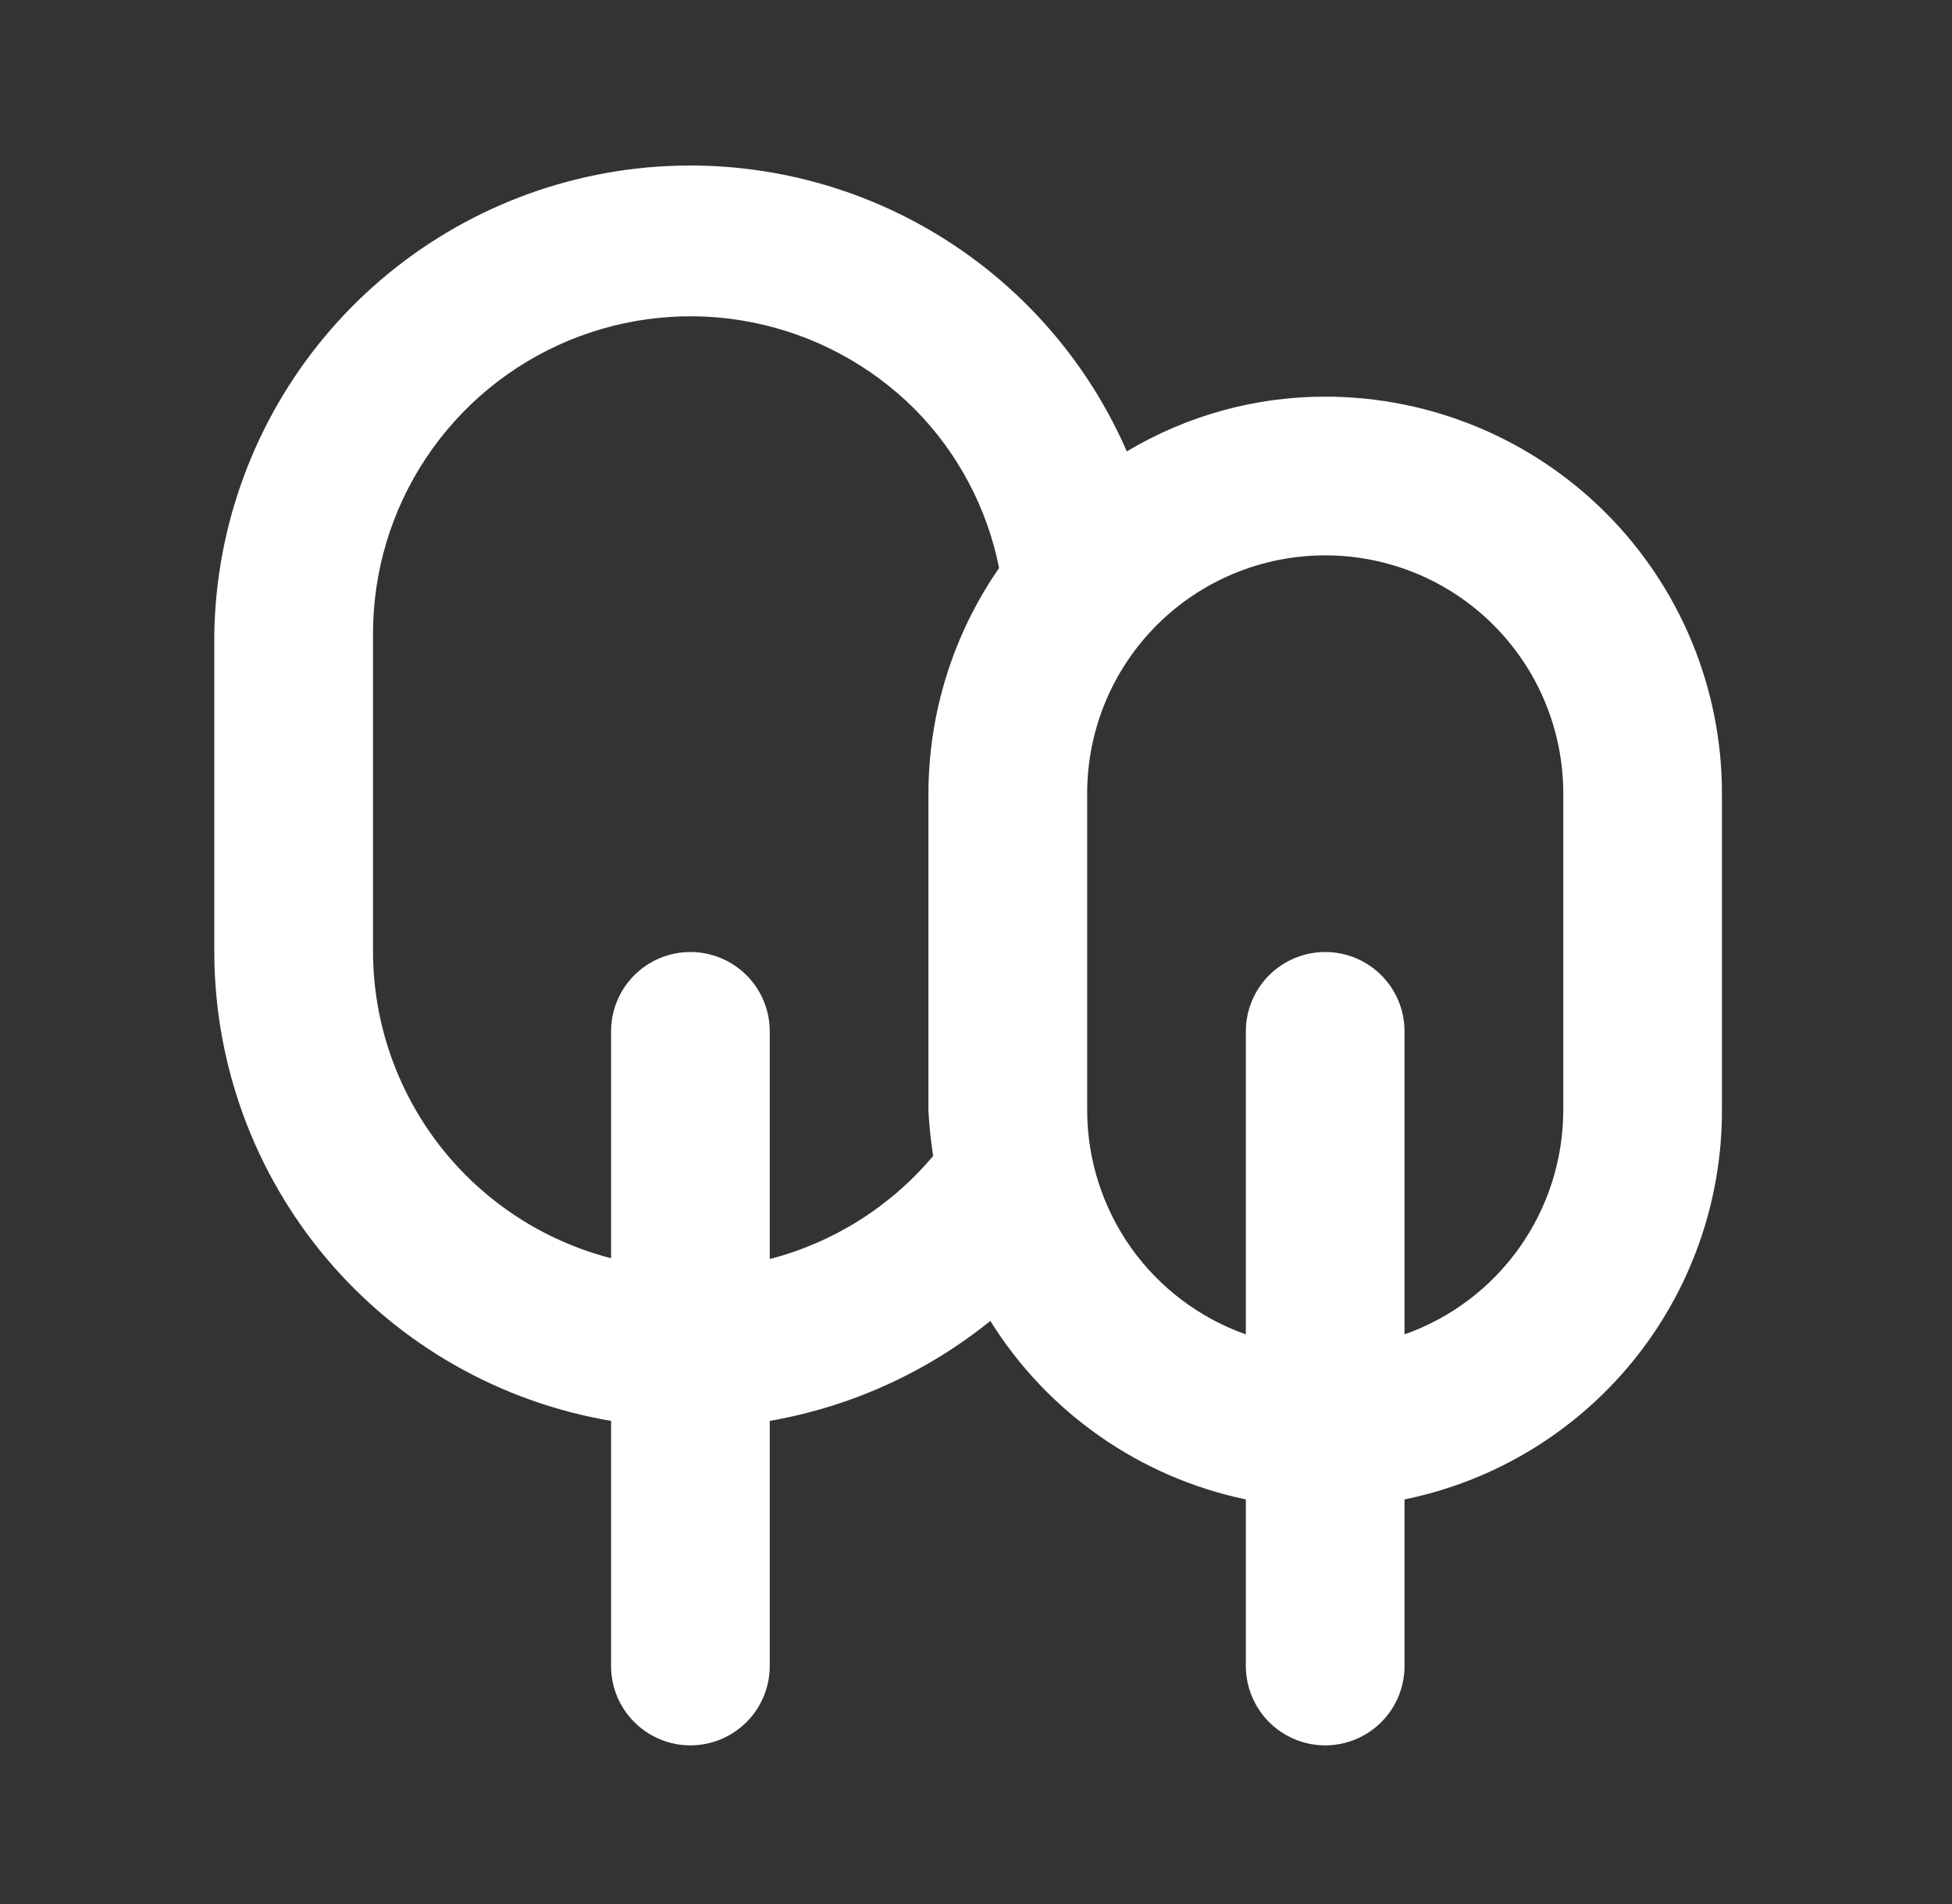 <svg width="41" height="40" viewBox="0 0 41 40" fill="none" xmlns="http://www.w3.org/2000/svg">
<rect x="0" y="0" width="41" height="40" fill="#333333" stroke="none"/>
<path d="M27.835 8.333C26.367 8.332 24.927 8.73 23.668 9.483C22.755 7.388 21.152 5.669 19.126 4.611C17.099 3.554 14.772 3.223 12.531 3.673C10.29 4.123 8.271 5.328 6.81 7.085C5.349 8.843 4.534 11.048 4.501 13.333V20C4.504 22.361 5.342 24.646 6.867 26.449C8.392 28.252 10.506 29.456 12.835 29.85V35C12.835 35.442 13.01 35.866 13.323 36.178C13.635 36.491 14.059 36.667 14.501 36.667C14.943 36.667 15.367 36.491 15.68 36.178C15.992 35.866 16.168 35.442 16.168 35V29.85C17.866 29.555 19.461 28.833 20.801 27.75C21.396 28.705 22.179 29.53 23.101 30.174C24.023 30.819 25.067 31.27 26.168 31.5V35C26.168 35.442 26.344 35.866 26.656 36.178C26.969 36.491 27.393 36.667 27.835 36.667C28.277 36.667 28.701 36.491 29.013 36.178C29.326 35.866 29.501 35.442 29.501 35V31.5C31.384 31.116 33.075 30.093 34.29 28.605C35.505 27.117 36.168 25.254 36.168 23.333V16.667C36.168 14.457 35.29 12.337 33.727 10.774C32.164 9.211 30.045 8.333 27.835 8.333V8.333ZM19.501 16.667V23.333C19.517 23.652 19.551 23.969 19.601 24.283C18.71 25.345 17.51 26.102 16.168 26.45V21.667C16.168 21.225 15.992 20.801 15.68 20.488C15.367 20.176 14.943 20 14.501 20C14.059 20 13.635 20.176 13.323 20.488C13.01 20.801 12.835 21.225 12.835 21.667V26.433C11.407 26.065 10.142 25.233 9.237 24.069C8.333 22.905 7.839 21.474 7.835 20V13.333C7.83 12.013 8.218 10.72 8.95 9.62C9.681 8.521 10.722 7.663 11.942 7.156C13.161 6.649 14.504 6.515 15.799 6.772C17.095 7.029 18.285 7.666 19.218 8.6C20.12 9.514 20.735 10.673 20.985 11.933C20.021 13.324 19.504 14.975 19.501 16.667V16.667ZM32.835 23.333C32.832 24.365 32.51 25.37 31.913 26.212C31.316 27.053 30.474 27.689 29.501 28.033V21.667C29.501 21.225 29.326 20.801 29.013 20.488C28.701 20.176 28.277 20 27.835 20C27.393 20 26.969 20.176 26.656 20.488C26.344 20.801 26.168 21.225 26.168 21.667V28.033C25.195 27.689 24.353 27.053 23.756 26.212C23.16 25.37 22.838 24.365 22.835 23.333V16.667C22.835 15.341 23.361 14.069 24.299 13.131C25.237 12.193 26.509 11.667 27.835 11.667C29.161 11.667 30.433 12.193 31.37 13.131C32.308 14.069 32.835 15.341 32.835 16.667V23.333Z" fill="white"/>
</svg>
